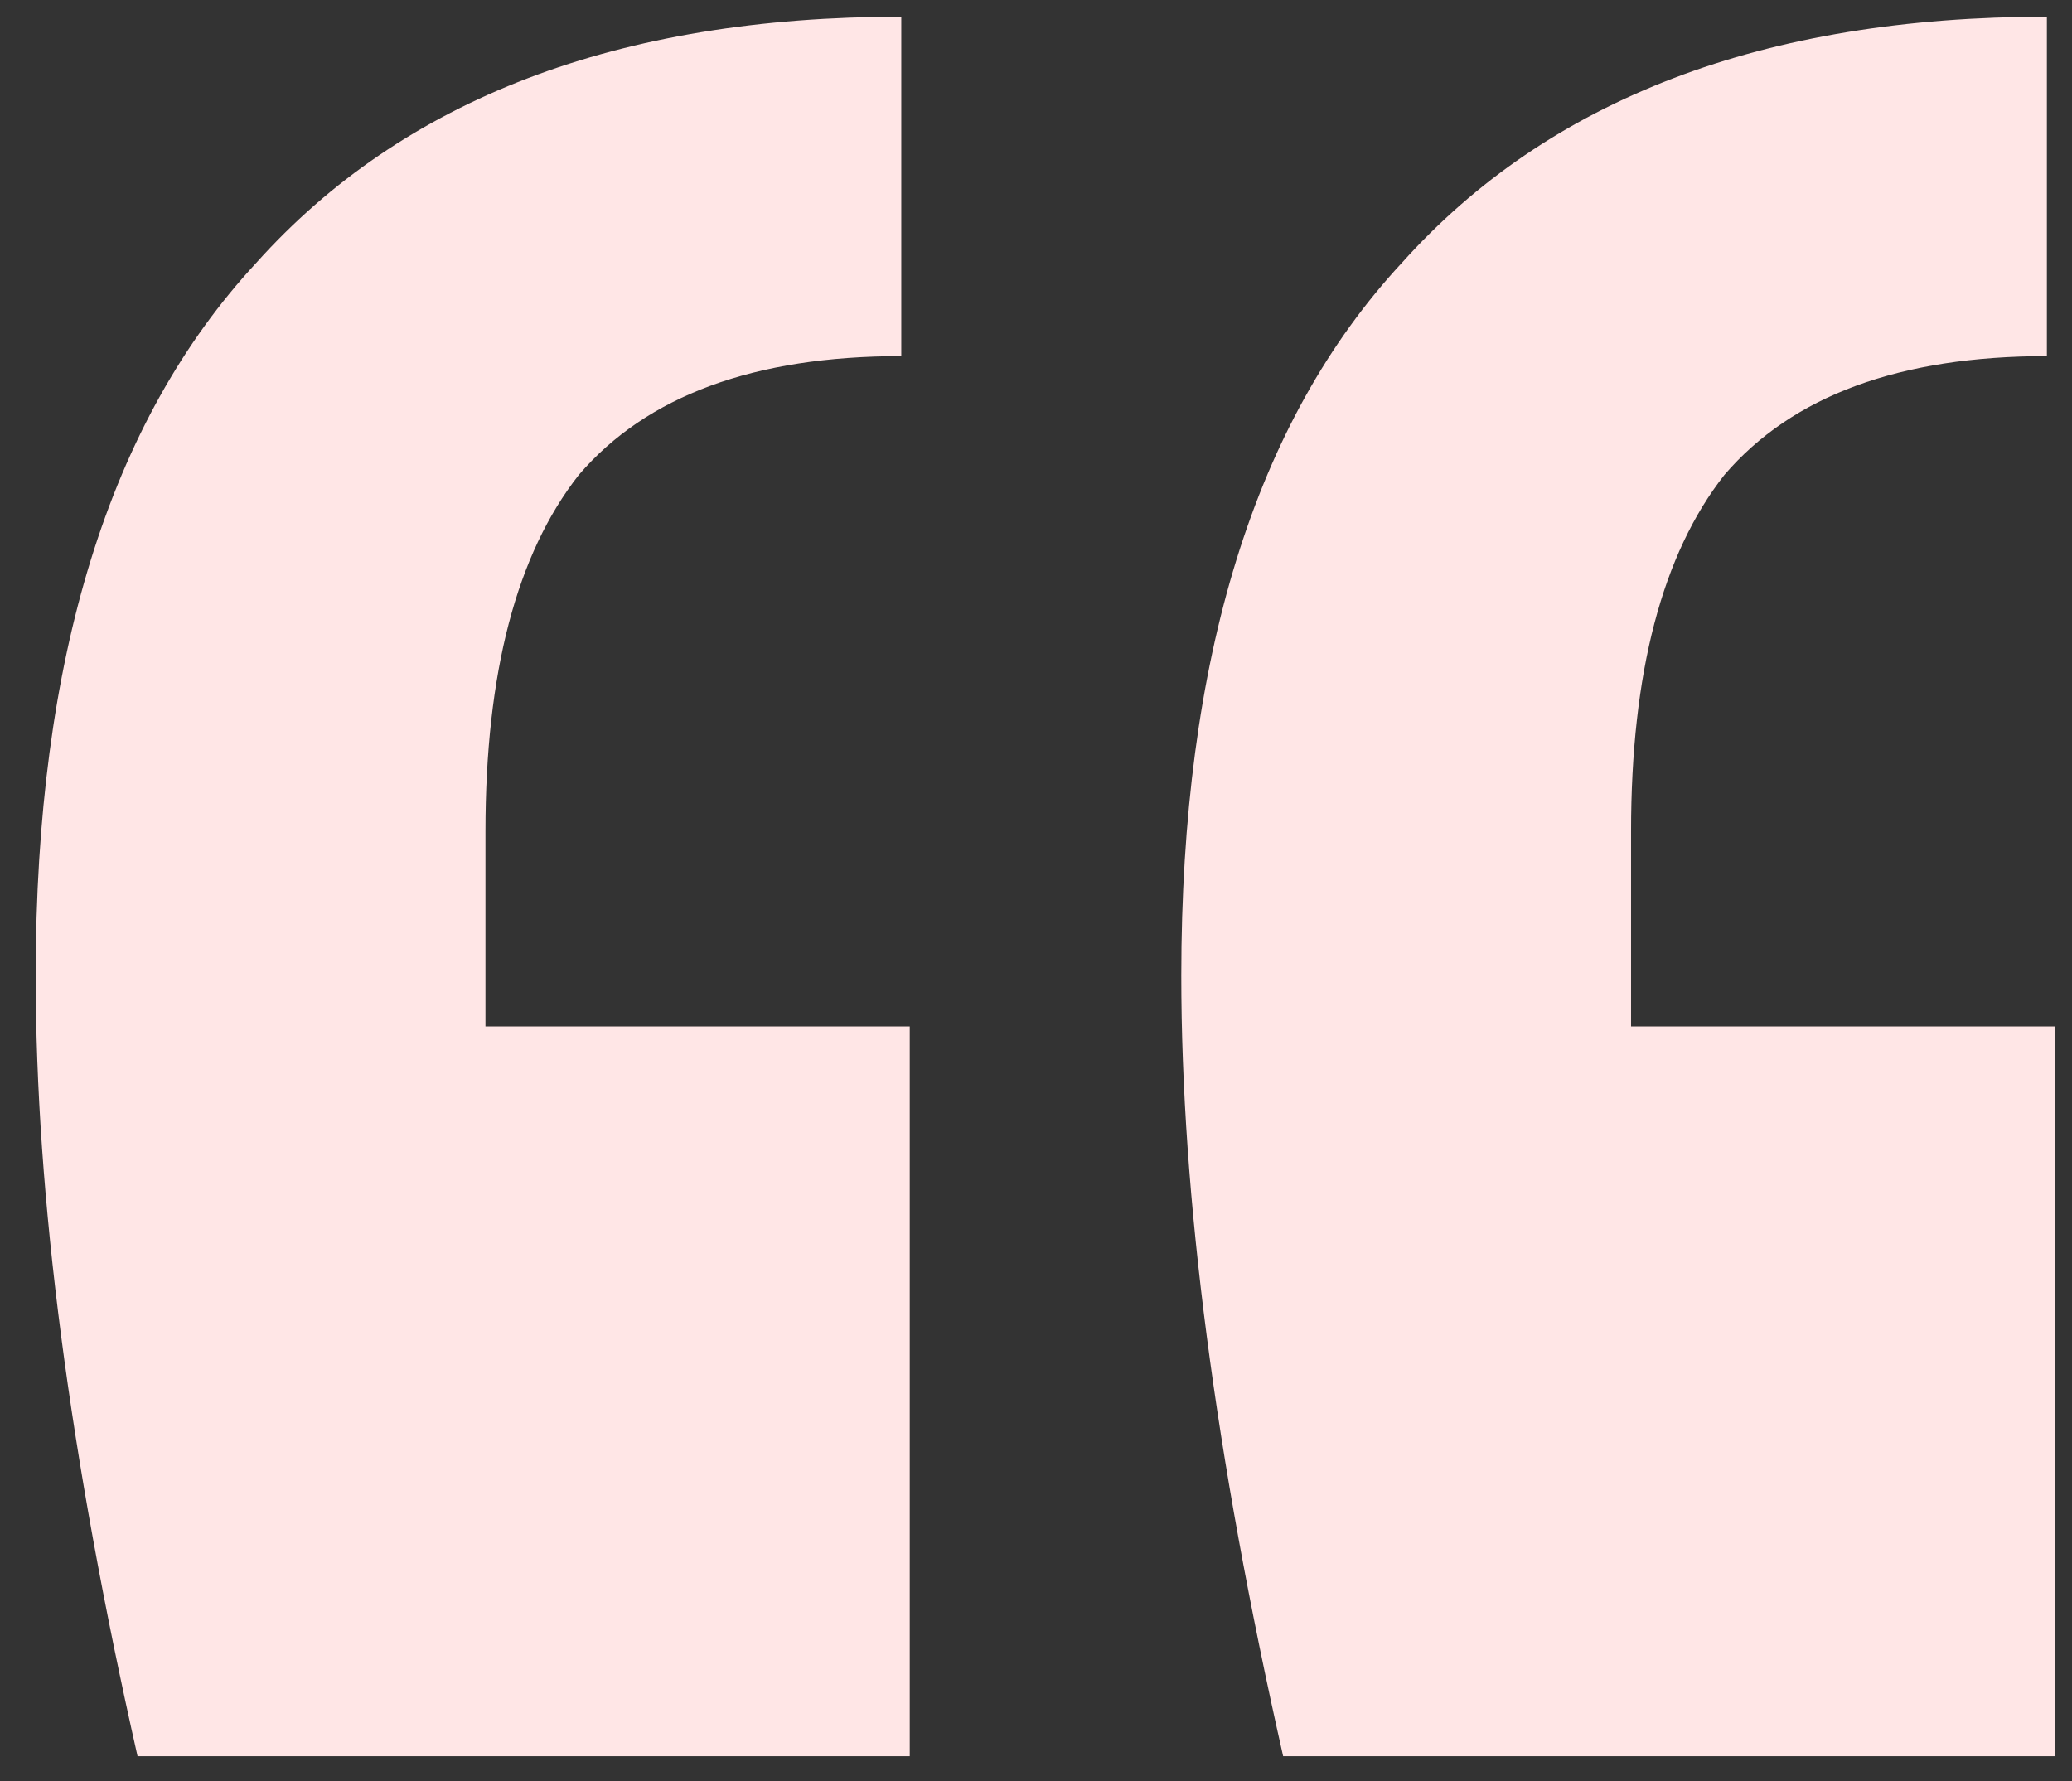 <svg width="57" height="49" viewBox="0 0 57 49" fill="none" xmlns="http://www.w3.org/2000/svg">
<rect x="0" y="0" width="57" height="49" fill="#333333" stroke="none"/>
<path d="M3.784 48.315C1.916 40.067 0.982 32.908 0.982 26.839C0.982 18.123 3.006 11.587 7.052 7.229C11.098 2.716 17.012 0.459 24.794 0.459V9.797C20.747 9.797 17.79 10.887 15.923 13.065C14.211 15.244 13.355 18.512 13.355 22.87V28.239H25.027V48.315H3.784ZM35.299 48.315C33.431 40.067 32.497 32.908 32.497 26.839C32.497 18.123 34.52 11.587 38.567 7.229C42.613 2.716 48.527 0.459 56.309 0.459V9.797C52.262 9.797 49.305 10.887 47.438 13.065C45.726 15.244 44.87 18.512 44.87 22.87V28.239H56.542V48.315H35.299Z" fill="#FFE6E6"/>
</svg>
